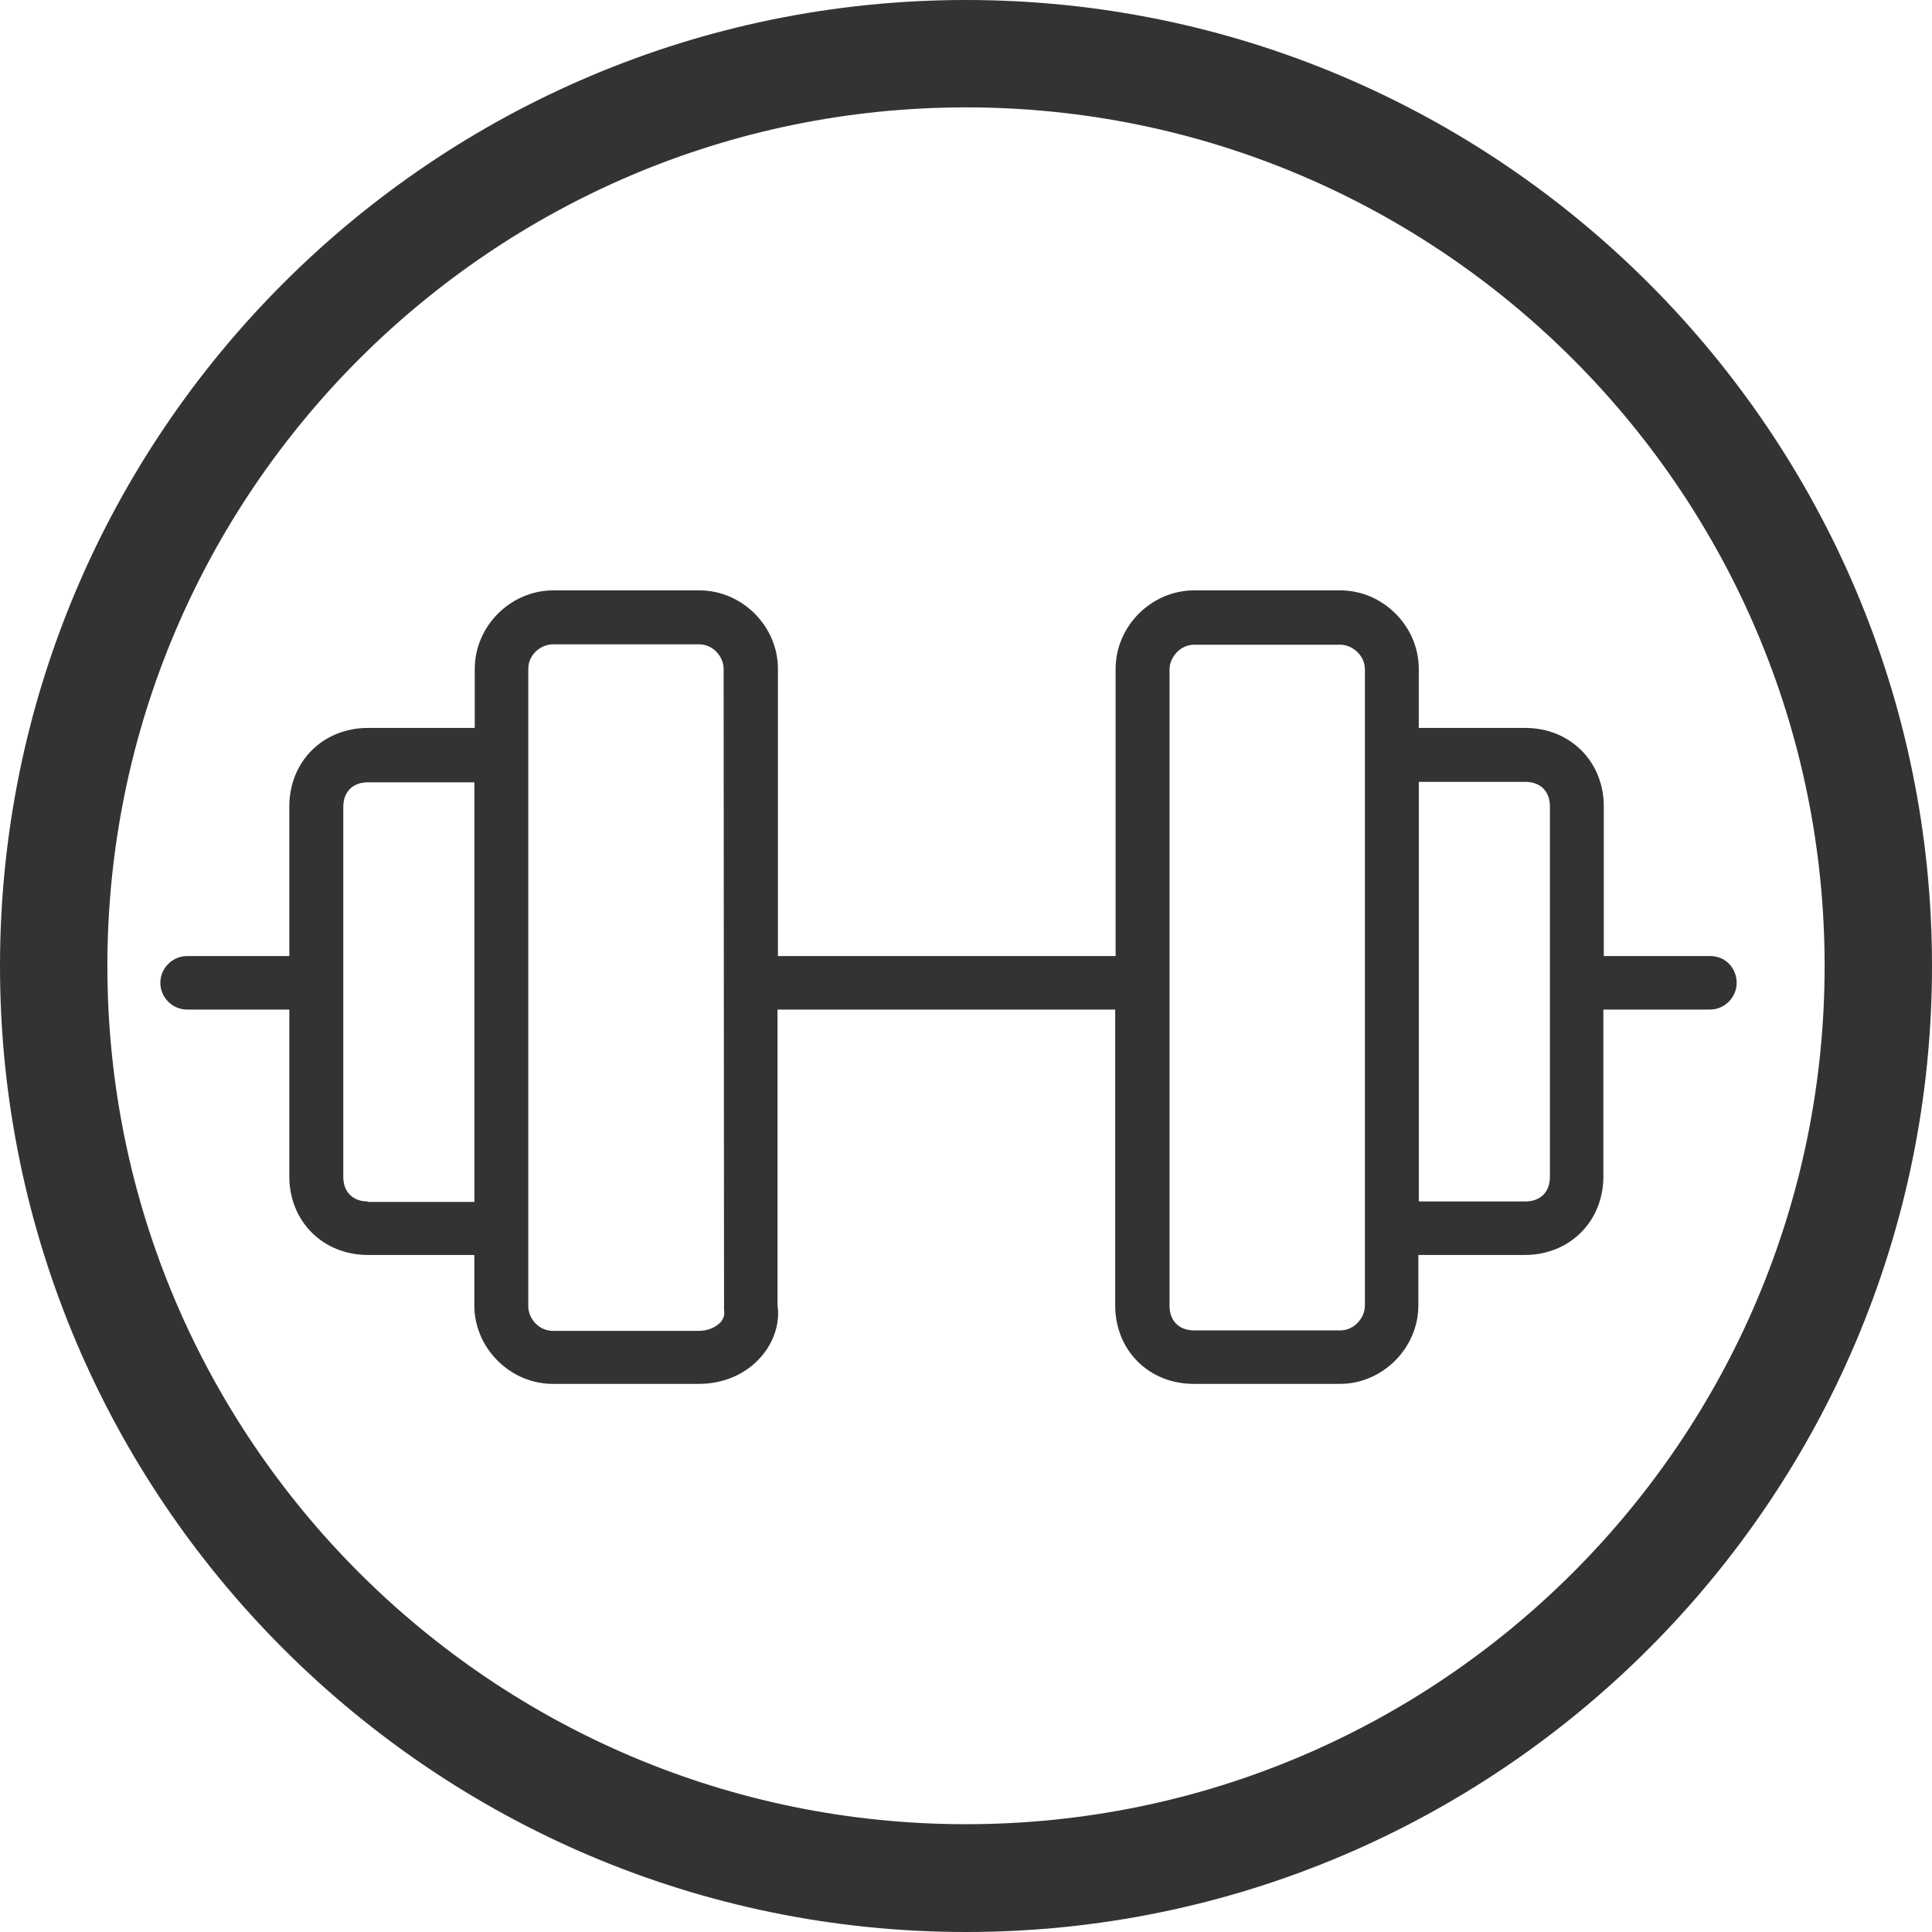 <!-- Generated by IcoMoon.io -->
<svg version="1.1" xmlns="http://www.w3.org/2000/svg" width="64" height="64" viewBox="0 0 64 64">
<path fill="#333" d="M32 0c-17.643 0-32 14.357-32 32s14.357 32 32 32 32-14.357 32-32-14.357-32-32-32zM32 60.429c-15.686 0-28.443-12.743-28.443-28.429s12.757-28.443 28.443-28.443 28.443 12.757 28.443 28.443-12.757 28.429-28.443 28.429zM56.657 31.671h-3.529v-4.957c0-1.486-1.114-2.6-2.6-2.6h-3.529v-1.957c0-1.414-1.186-2.6-2.6-2.6h-4.843c-1.414 0-2.6 1.186-2.6 2.6v9.514h-11.186v-9.514c0-1.414-1.186-2.6-2.6-2.6h-4.843c-1.414 0-2.6 1.186-2.6 2.6v1.957h-3.543c-1.486 0-2.6 1.114-2.6 2.6v4.957h-3.386c-0.486 0-0.886 0.4-0.886 0.886s0.4 0.886 0.886 0.886h3.386v5.529c0 1.486 1.114 2.6 2.6 2.6h3.529v1.671c0 1.414 1.186 2.6 2.6 2.6h4.843c0.814 0 1.571-0.329 2.057-0.9 0.443-0.5 0.629-1.157 0.543-1.7v-9.8h11.186v9.8c0 1.486 1.114 2.6 2.6 2.6h4.843c1.414 0 2.6-1.186 2.6-2.6v-1.671h3.529c1.486 0 2.6-1.114 2.6-2.6v-5.529h3.529c0.486 0 0.886-0.4 0.886-0.886s-0.371-0.886-0.871-0.886v0zM12.186 39.8c-0.5 0-0.814-0.314-0.814-0.814v-12.257c0-0.5 0.314-0.814 0.814-0.814h3.529v13.9h-3.529v-0.014zM23.871 43.8c-0.157 0.171-0.429 0.286-0.714 0.286h-4.843c-0.486 0-0.814-0.429-0.814-0.814v-21.114c0-0.486 0.429-0.814 0.814-0.814h4.843c0.486 0 0.814 0.429 0.814 0.814l0.014 21.229c0.029 0.157-0.014 0.3-0.114 0.414zM45.214 43.257c0 0.386-0.343 0.814-0.814 0.814h-4.843c-0.5 0-0.814-0.314-0.814-0.814v-21.086c0-0.386 0.343-0.814 0.814-0.814h4.843c0.386 0 0.814 0.343 0.814 0.814v21.086zM51.343 38.986c0 0.5-0.314 0.814-0.814 0.814h-3.529v-13.9h3.529c0.5 0 0.814 0.314 0.814 0.814v12.271z"></path>
</svg>
